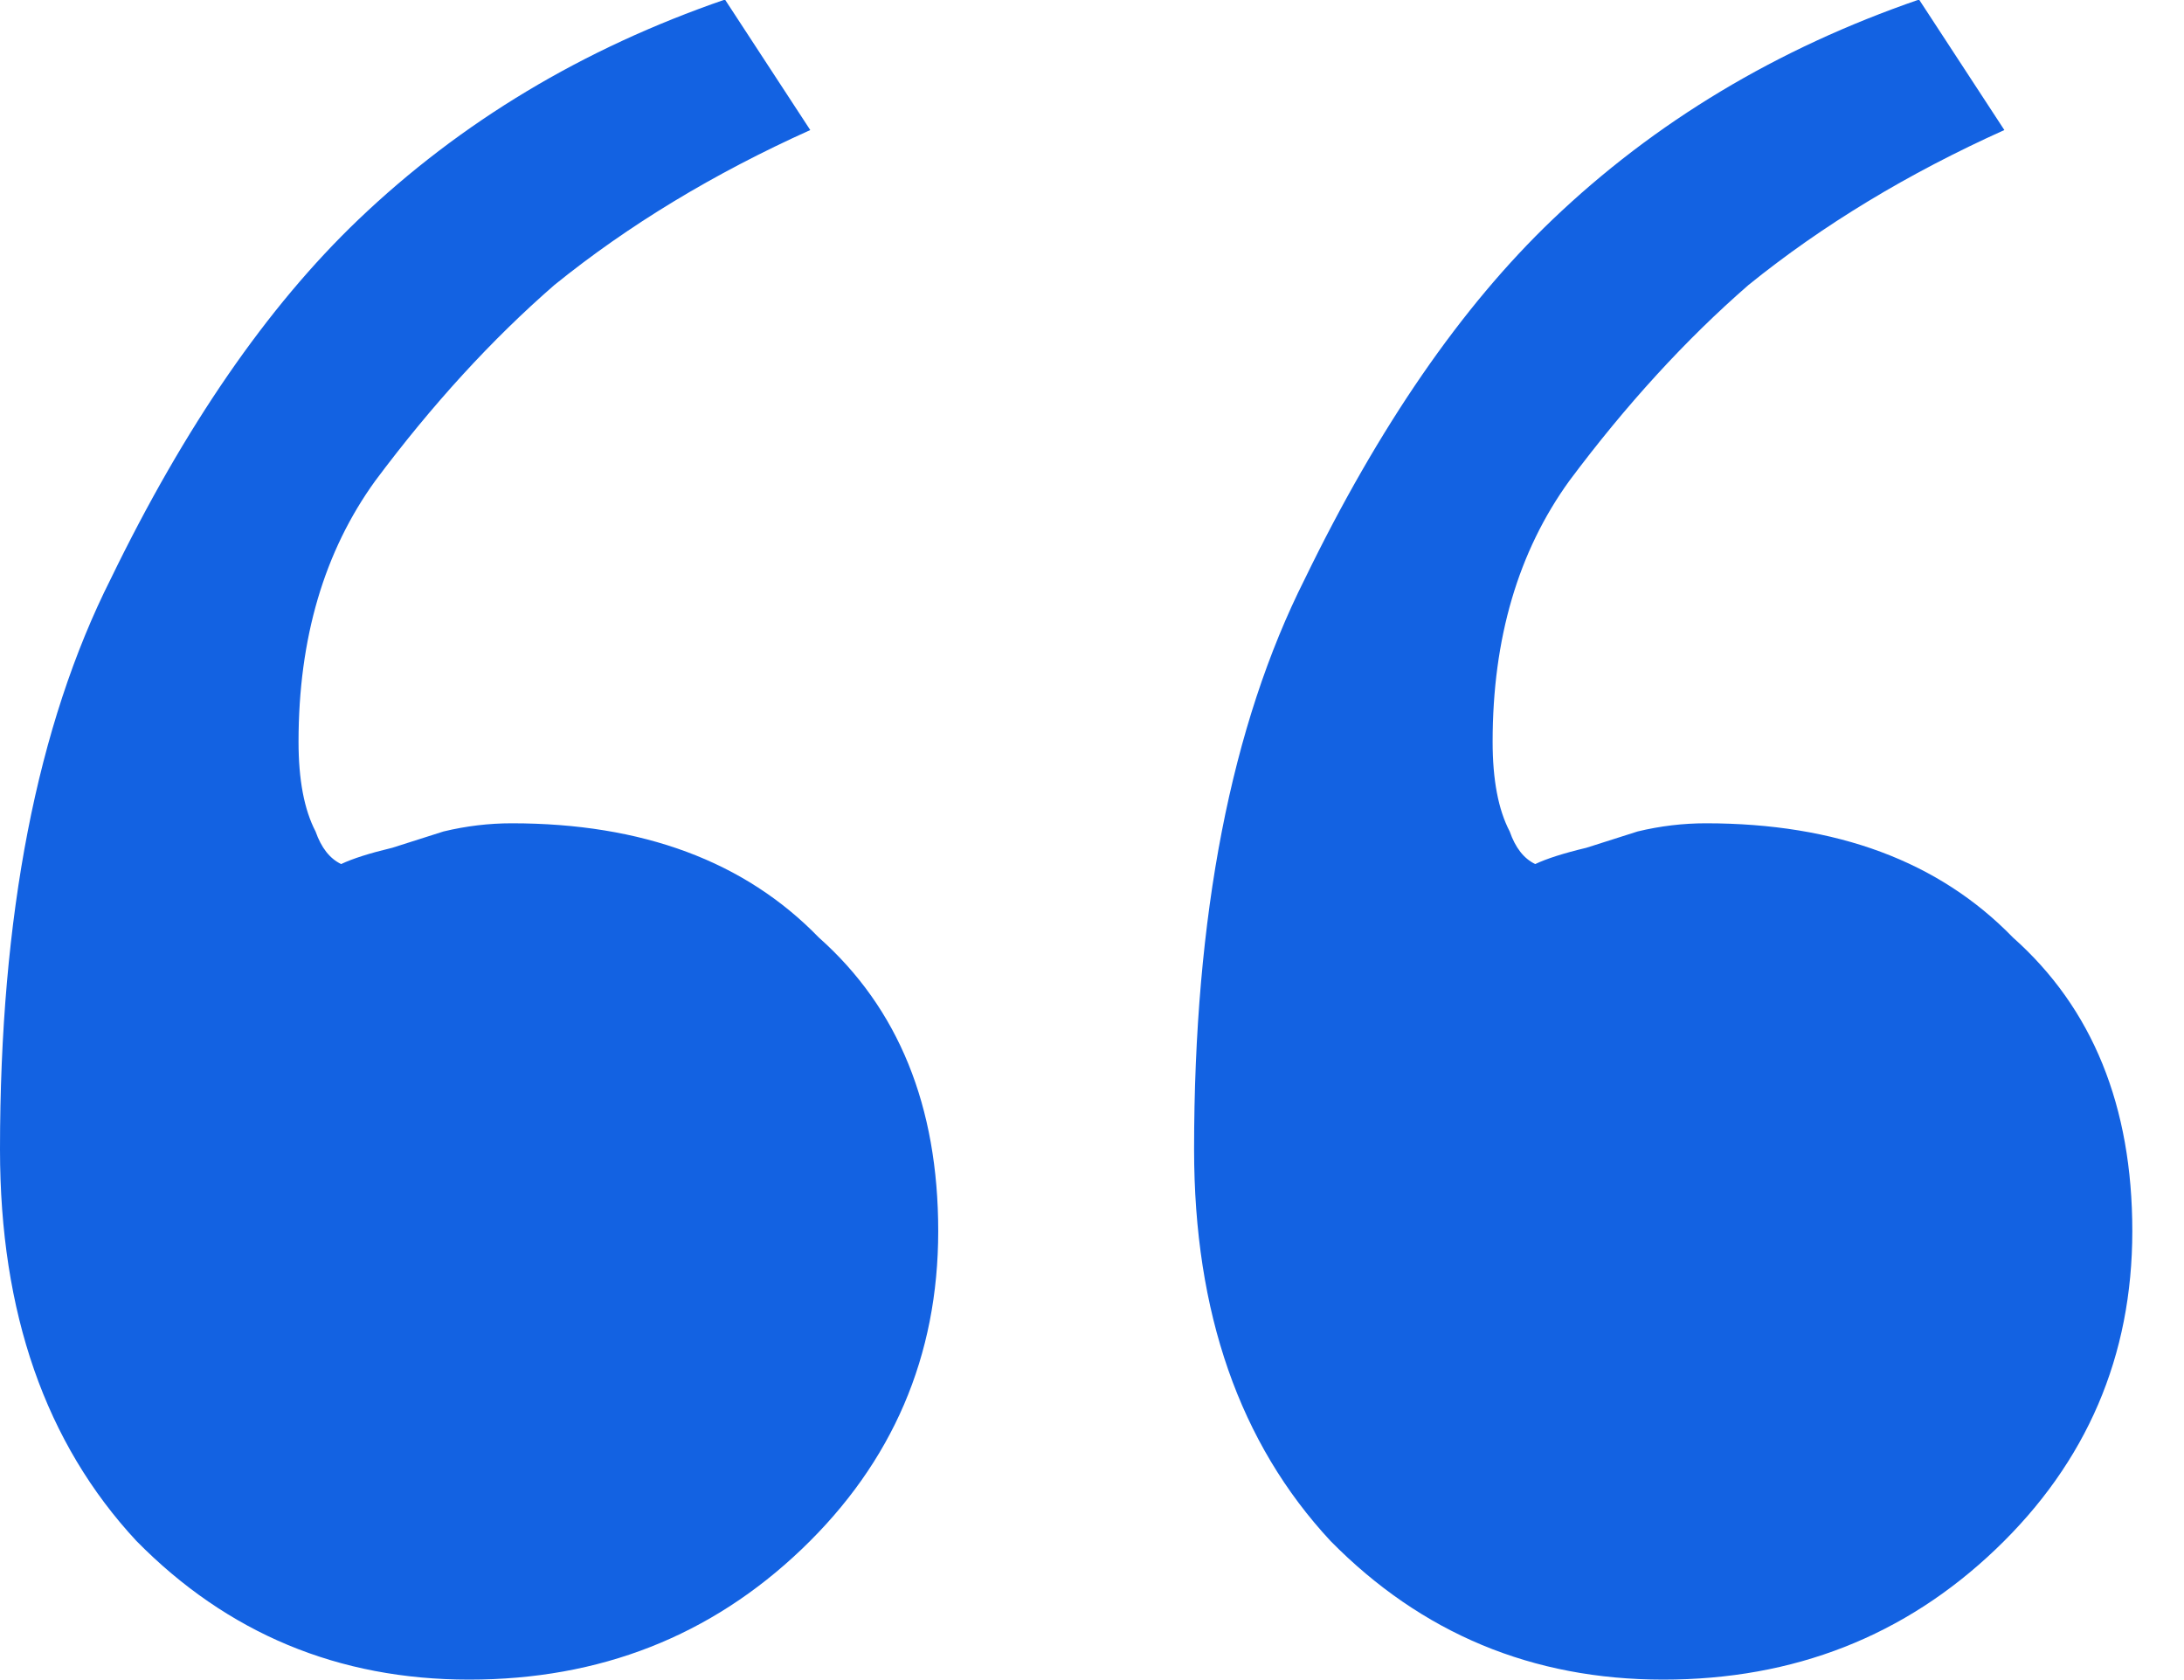 <?xml version="1.0"?>
<svg xmlns="http://www.w3.org/2000/svg" width="39" height="30" viewBox="0 0 39 30" fill="none">
<path d="M29.7 29.992C27.365 29.992 25.385 29.167 23.76 27.517C22.135 25.769 21.323 23.439 21.323 20.526C21.323 16.351 21.983 12.953 23.303 10.332C24.623 7.614 26.095 5.478 27.72 3.924C29.548 2.177 31.731 0.866 34.269 -0.008L35.792 2.322C34.066 3.099 32.543 4.021 31.223 5.089C30.106 6.06 29.04 7.225 28.025 8.584C27.111 9.847 26.654 11.4 26.654 13.245C26.654 13.924 26.755 14.458 26.959 14.847C27.06 15.138 27.212 15.332 27.415 15.429C27.619 15.332 27.923 15.235 28.329 15.138C28.634 15.041 28.939 14.944 29.243 14.847C29.649 14.749 30.055 14.701 30.462 14.701C32.797 14.701 34.625 15.38 35.945 16.74C37.366 18.002 38.077 19.75 38.077 21.983C38.077 24.215 37.265 26.109 35.64 27.662C34.015 29.215 32.035 29.992 29.7 29.992ZM8.377 29.992C6.042 29.992 4.062 29.167 2.437 27.517C0.812 25.769 0 23.439 0 20.526C0 16.351 0.66 12.953 1.98 10.332C3.3 7.614 4.772 5.478 6.397 3.924C8.225 2.177 10.408 0.866 12.946 -0.008L14.469 2.322C12.743 3.099 11.22 4.021 9.9 5.089C8.783 6.06 7.717 7.225 6.702 8.584C5.788 9.847 5.331 11.4 5.331 13.245C5.331 13.924 5.432 14.458 5.635 14.847C5.737 15.138 5.889 15.332 6.092 15.429C6.295 15.332 6.6 15.235 7.006 15.138C7.311 15.041 7.615 14.944 7.92 14.847C8.326 14.749 8.732 14.701 9.138 14.701C11.474 14.701 13.302 15.38 14.621 16.74C16.043 18.002 16.754 19.75 16.754 21.983C16.754 24.215 15.941 26.109 14.317 27.662C12.692 29.215 10.712 29.992 8.377 29.992Z" fill="#1362E2"/>
</svg>
